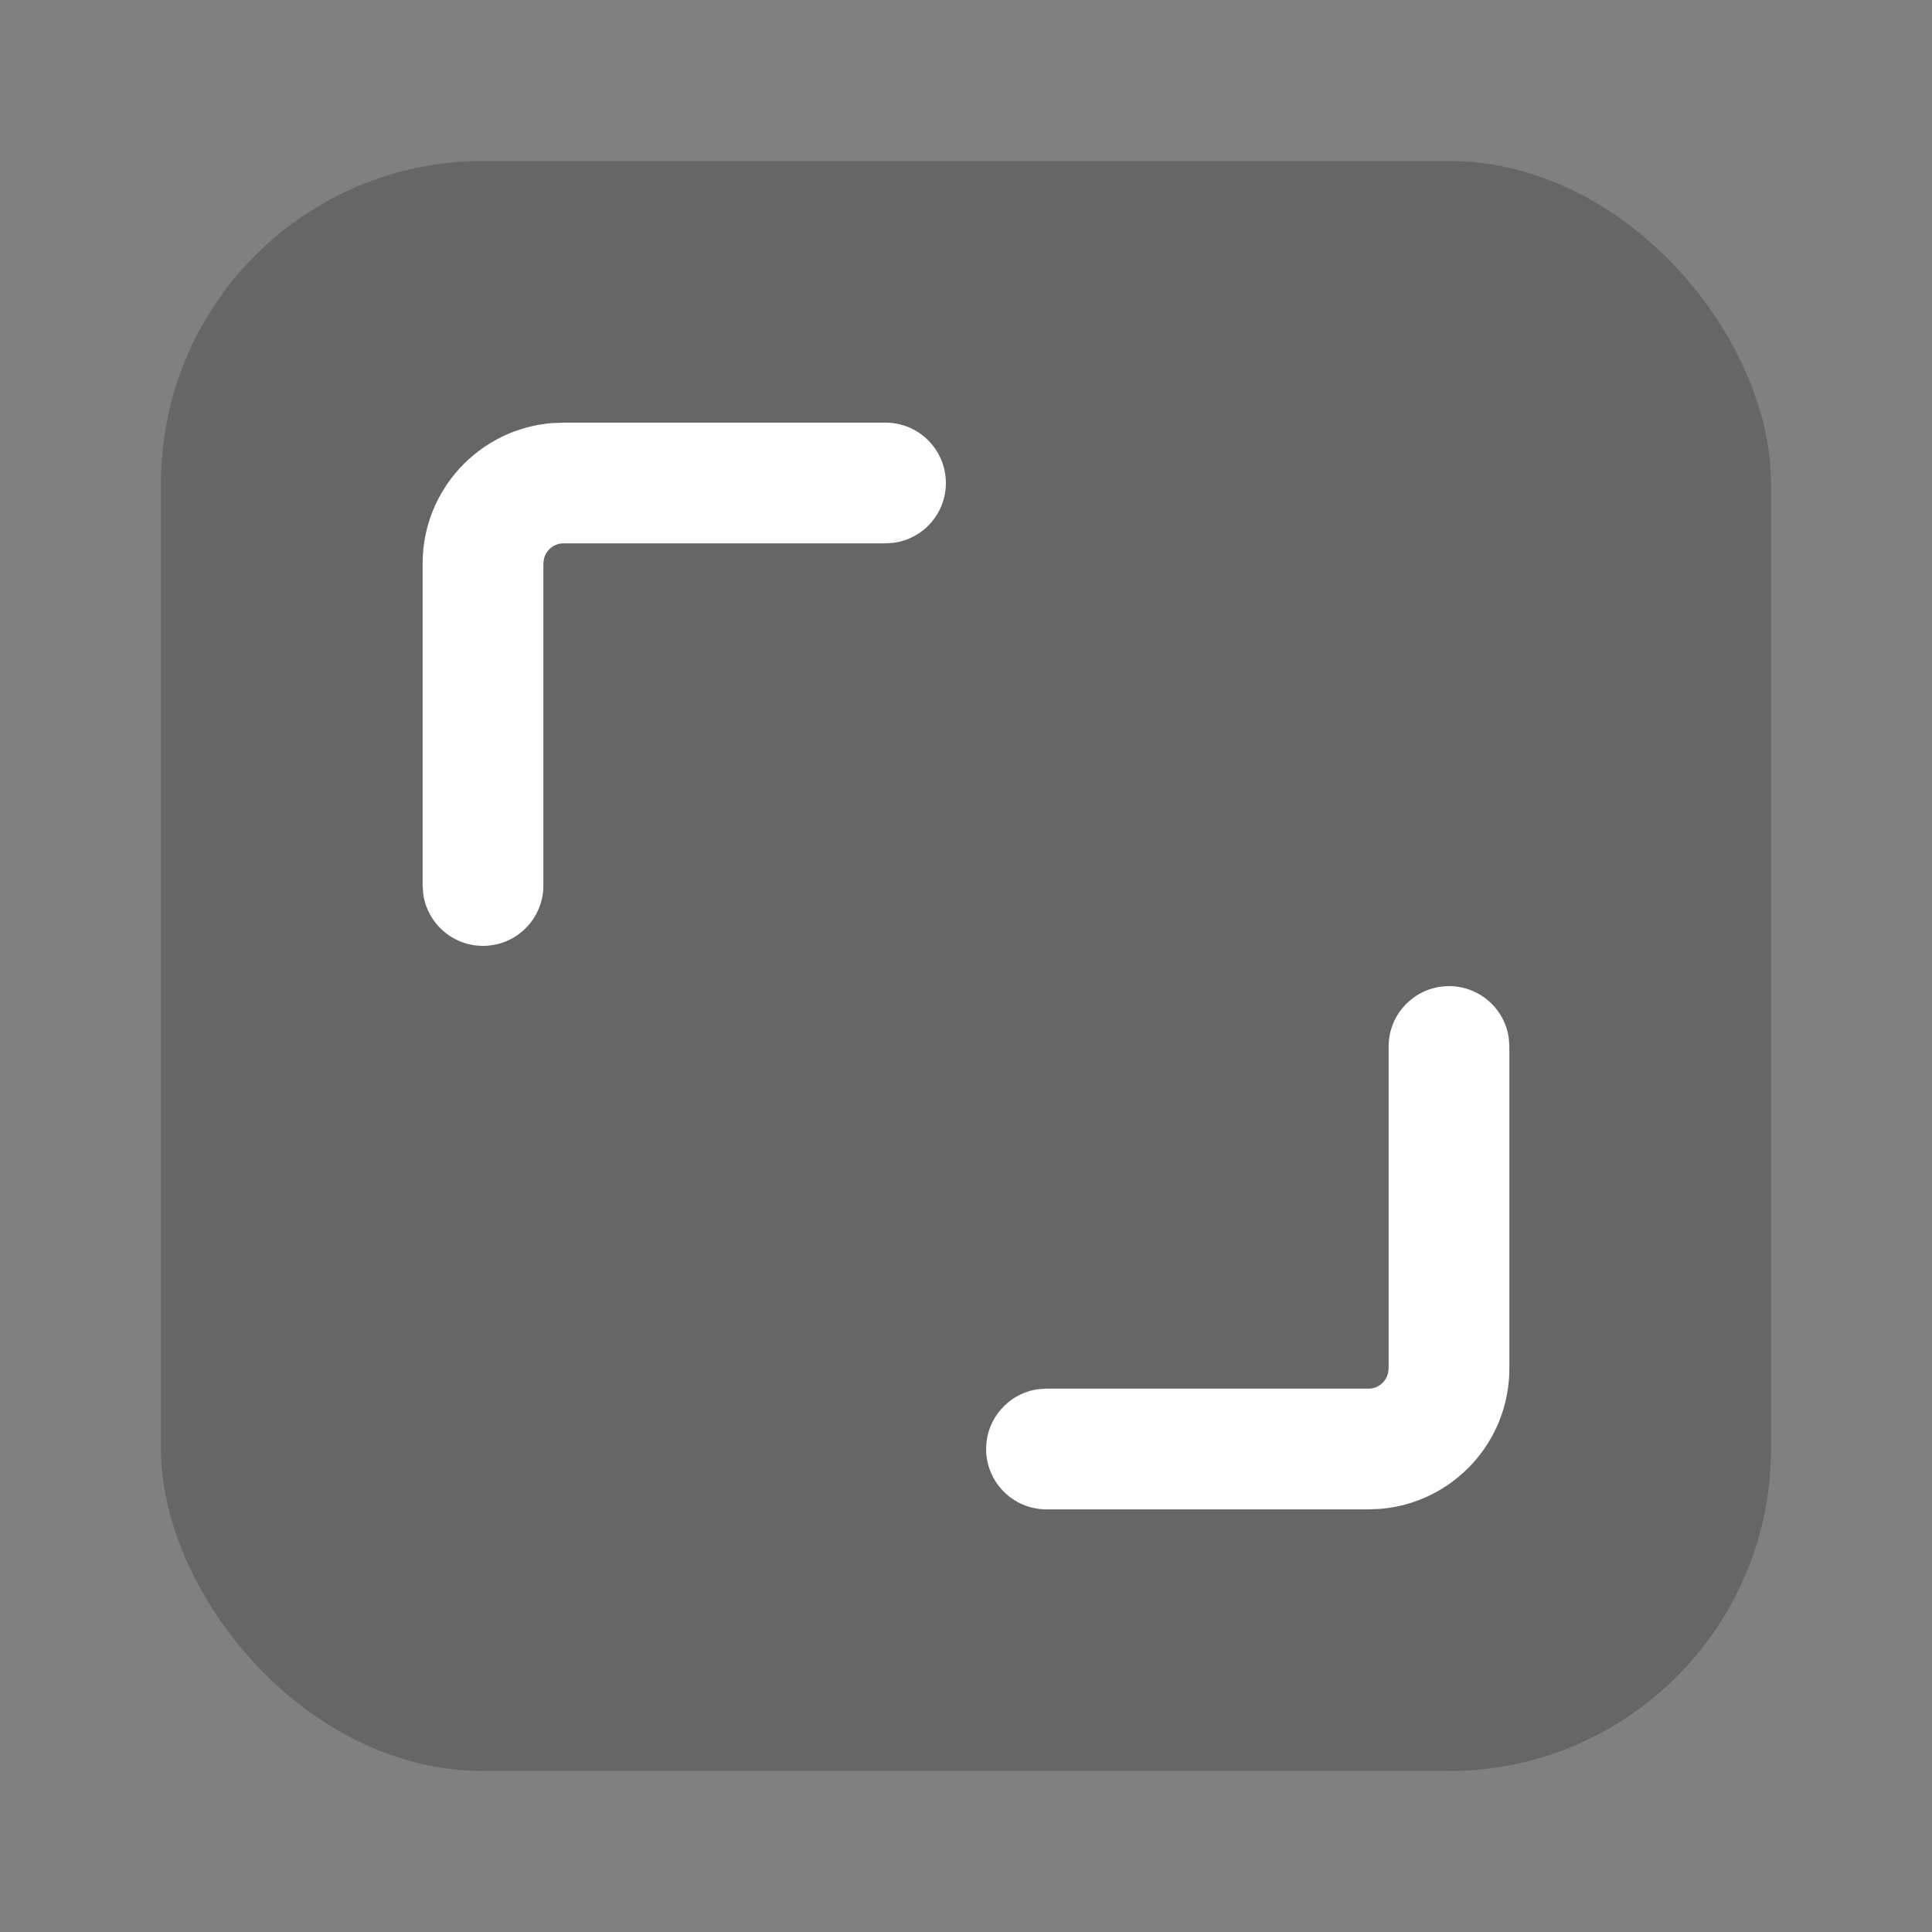 <?xml version="1.0" encoding="UTF-8"?>
<svg width="24px" height="24px" viewBox="0 0 24 24" version="1.1" xmlns="http://www.w3.org/2000/svg" xmlns:xlink="http://www.w3.org/1999/xlink">
    <rect x="0" y="0" width="24" height="24" fill="#808080" stroke="none"/>
    <title>ic_gallery_fullscreen</title>
    <g id="ic_gallery_fullscreen" stroke="none" stroke-width="1" fill="none" fill-rule="evenodd">
        <rect id="形状结合" fill-opacity="0.2" fill="#000000" x="2" y="2" width="20" height="20" rx="4"></rect>
        <path d="M18,12.25 C18.38,12.25 18.693,12.532 18.743,12.898 L18.75,13 L18.75,17 C18.75,17.918 18.043,18.671 17.144,18.744 L17,18.75 L13,18.75 C12.586,18.75 12.25,18.414 12.25,18 C12.25,17.62 12.532,17.307 12.898,17.257 L13,17.25 L17,17.25 C17.118,17.25 17.217,17.168 17.243,17.057 L17.25,17 L17.25,13 C17.25,12.586 17.586,12.25 18,12.25 Z M11,5.25 C11.414,5.25 11.75,5.586 11.75,6 C11.75,6.38 11.468,6.693 11.102,6.743 L11,6.75 L7,6.75 C6.882,6.75 6.783,6.832 6.757,6.943 L6.75,7 L6.75,11 C6.75,11.414 6.414,11.75 6,11.75 C5.62,11.75 5.307,11.468 5.257,11.102 L5.25,11 L5.25,7 C5.25,6.082 5.957,5.329 6.856,5.256 L7,5.25 L11,5.25 Z" id="形状结合" fill="#FFFFFF" fill-rule="nonzero"></path>
    </g>
</svg>